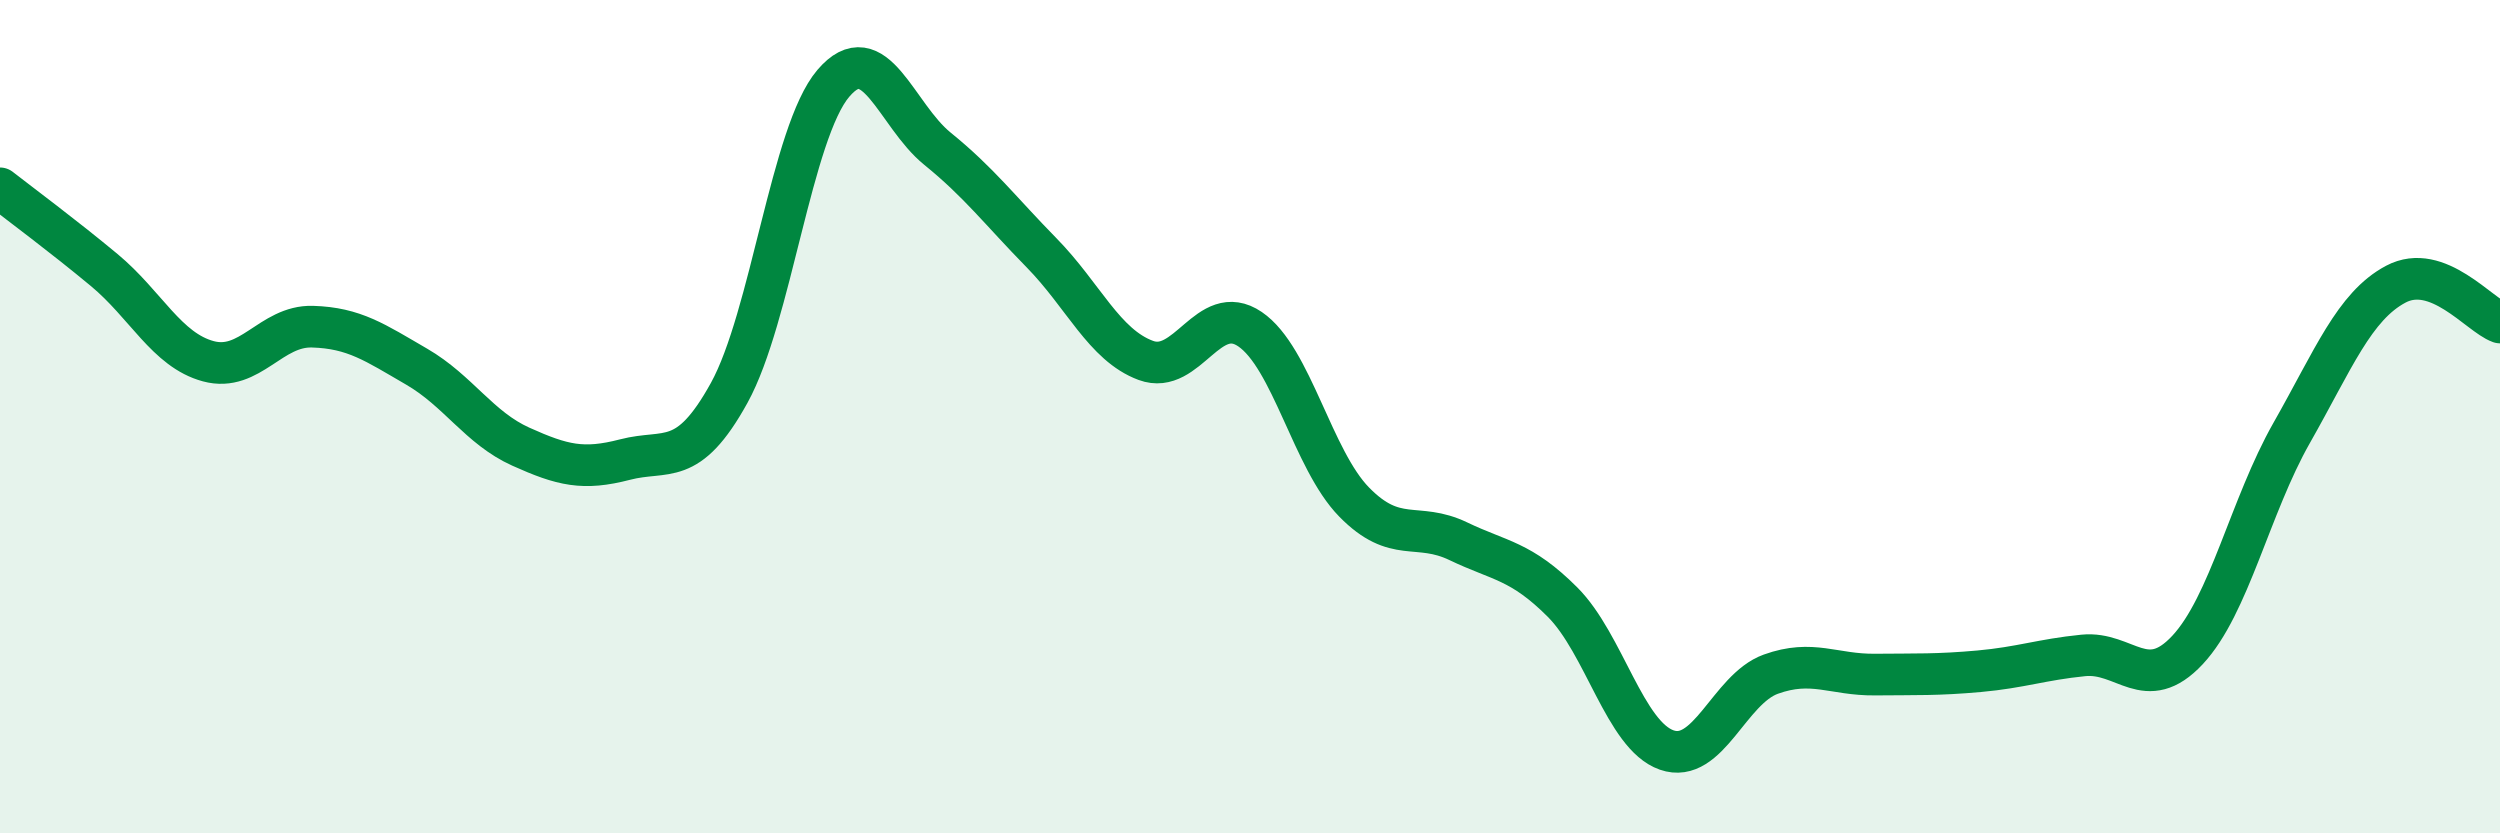 
    <svg width="60" height="20" viewBox="0 0 60 20" xmlns="http://www.w3.org/2000/svg">
      <path
        d="M 0,4.52 C 0.5,4.91 1.5,5.65 2.5,6.48 C 3.5,7.31 4,8.4 5,8.67 C 6,8.94 6.5,7.81 7.5,7.84 C 8.5,7.87 9,8.22 10,8.8 C 11,9.38 11.5,10.27 12.5,10.72 C 13.5,11.17 14,11.29 15,11.03 C 16,10.77 16.5,11.24 17.5,9.43 C 18.5,7.62 19,3.17 20,2 C 21,0.83 21.5,2.76 22.5,3.57 C 23.5,4.38 24,5.05 25,6.07 C 26,7.09 26.5,8.28 27.5,8.65 C 28.5,9.02 29,7.22 30,7.9 C 31,8.58 31.5,11.03 32.5,12.05 C 33.5,13.07 34,12.51 35,12.99 C 36,13.47 36.5,13.45 37.5,14.45 C 38.5,15.45 39,17.65 40,18 C 41,18.35 41.5,16.54 42.5,16.18 C 43.5,15.82 44,16.2 45,16.19 C 46,16.18 46.5,16.2 47.5,16.11 C 48.5,16.02 49,15.83 50,15.73 C 51,15.63 51.5,16.67 52.5,15.6 C 53.5,14.53 54,12.15 55,10.39 C 56,8.63 56.5,7.35 57.5,6.82 C 58.5,6.29 59.5,7.56 60,7.74L60 20L0 20Z"
        fill="#008740"
        opacity="0.1"
        stroke-linecap="round"
        stroke-linejoin="round"
      />
      <path
        d="M 0,4.52 C 0.5,4.91 1.5,5.65 2.5,6.48 C 3.5,7.31 4,8.4 5,8.67 C 6,8.94 6.5,7.81 7.5,7.84 C 8.5,7.87 9,8.22 10,8.8 C 11,9.38 11.5,10.27 12.5,10.72 C 13.5,11.17 14,11.29 15,11.03 C 16,10.77 16.5,11.24 17.5,9.43 C 18.5,7.62 19,3.17 20,2 C 21,0.83 21.5,2.76 22.5,3.57 C 23.5,4.38 24,5.05 25,6.07 C 26,7.09 26.5,8.28 27.5,8.65 C 28.5,9.02 29,7.22 30,7.9 C 31,8.58 31.5,11.03 32.5,12.05 C 33.5,13.07 34,12.51 35,12.99 C 36,13.47 36.5,13.45 37.5,14.45 C 38.5,15.45 39,17.65 40,18 C 41,18.35 41.5,16.54 42.5,16.18 C 43.5,15.82 44,16.2 45,16.19 C 46,16.18 46.5,16.2 47.5,16.11 C 48.5,16.02 49,15.83 50,15.73 C 51,15.63 51.5,16.67 52.5,15.6 C 53.5,14.53 54,12.15 55,10.39 C 56,8.63 56.5,7.35 57.5,6.82 C 58.5,6.29 59.5,7.56 60,7.74"
        stroke="#008740"
        stroke-width="1"
        fill="none"
        stroke-linecap="round"
        stroke-linejoin="round"
      />
    </svg>
  